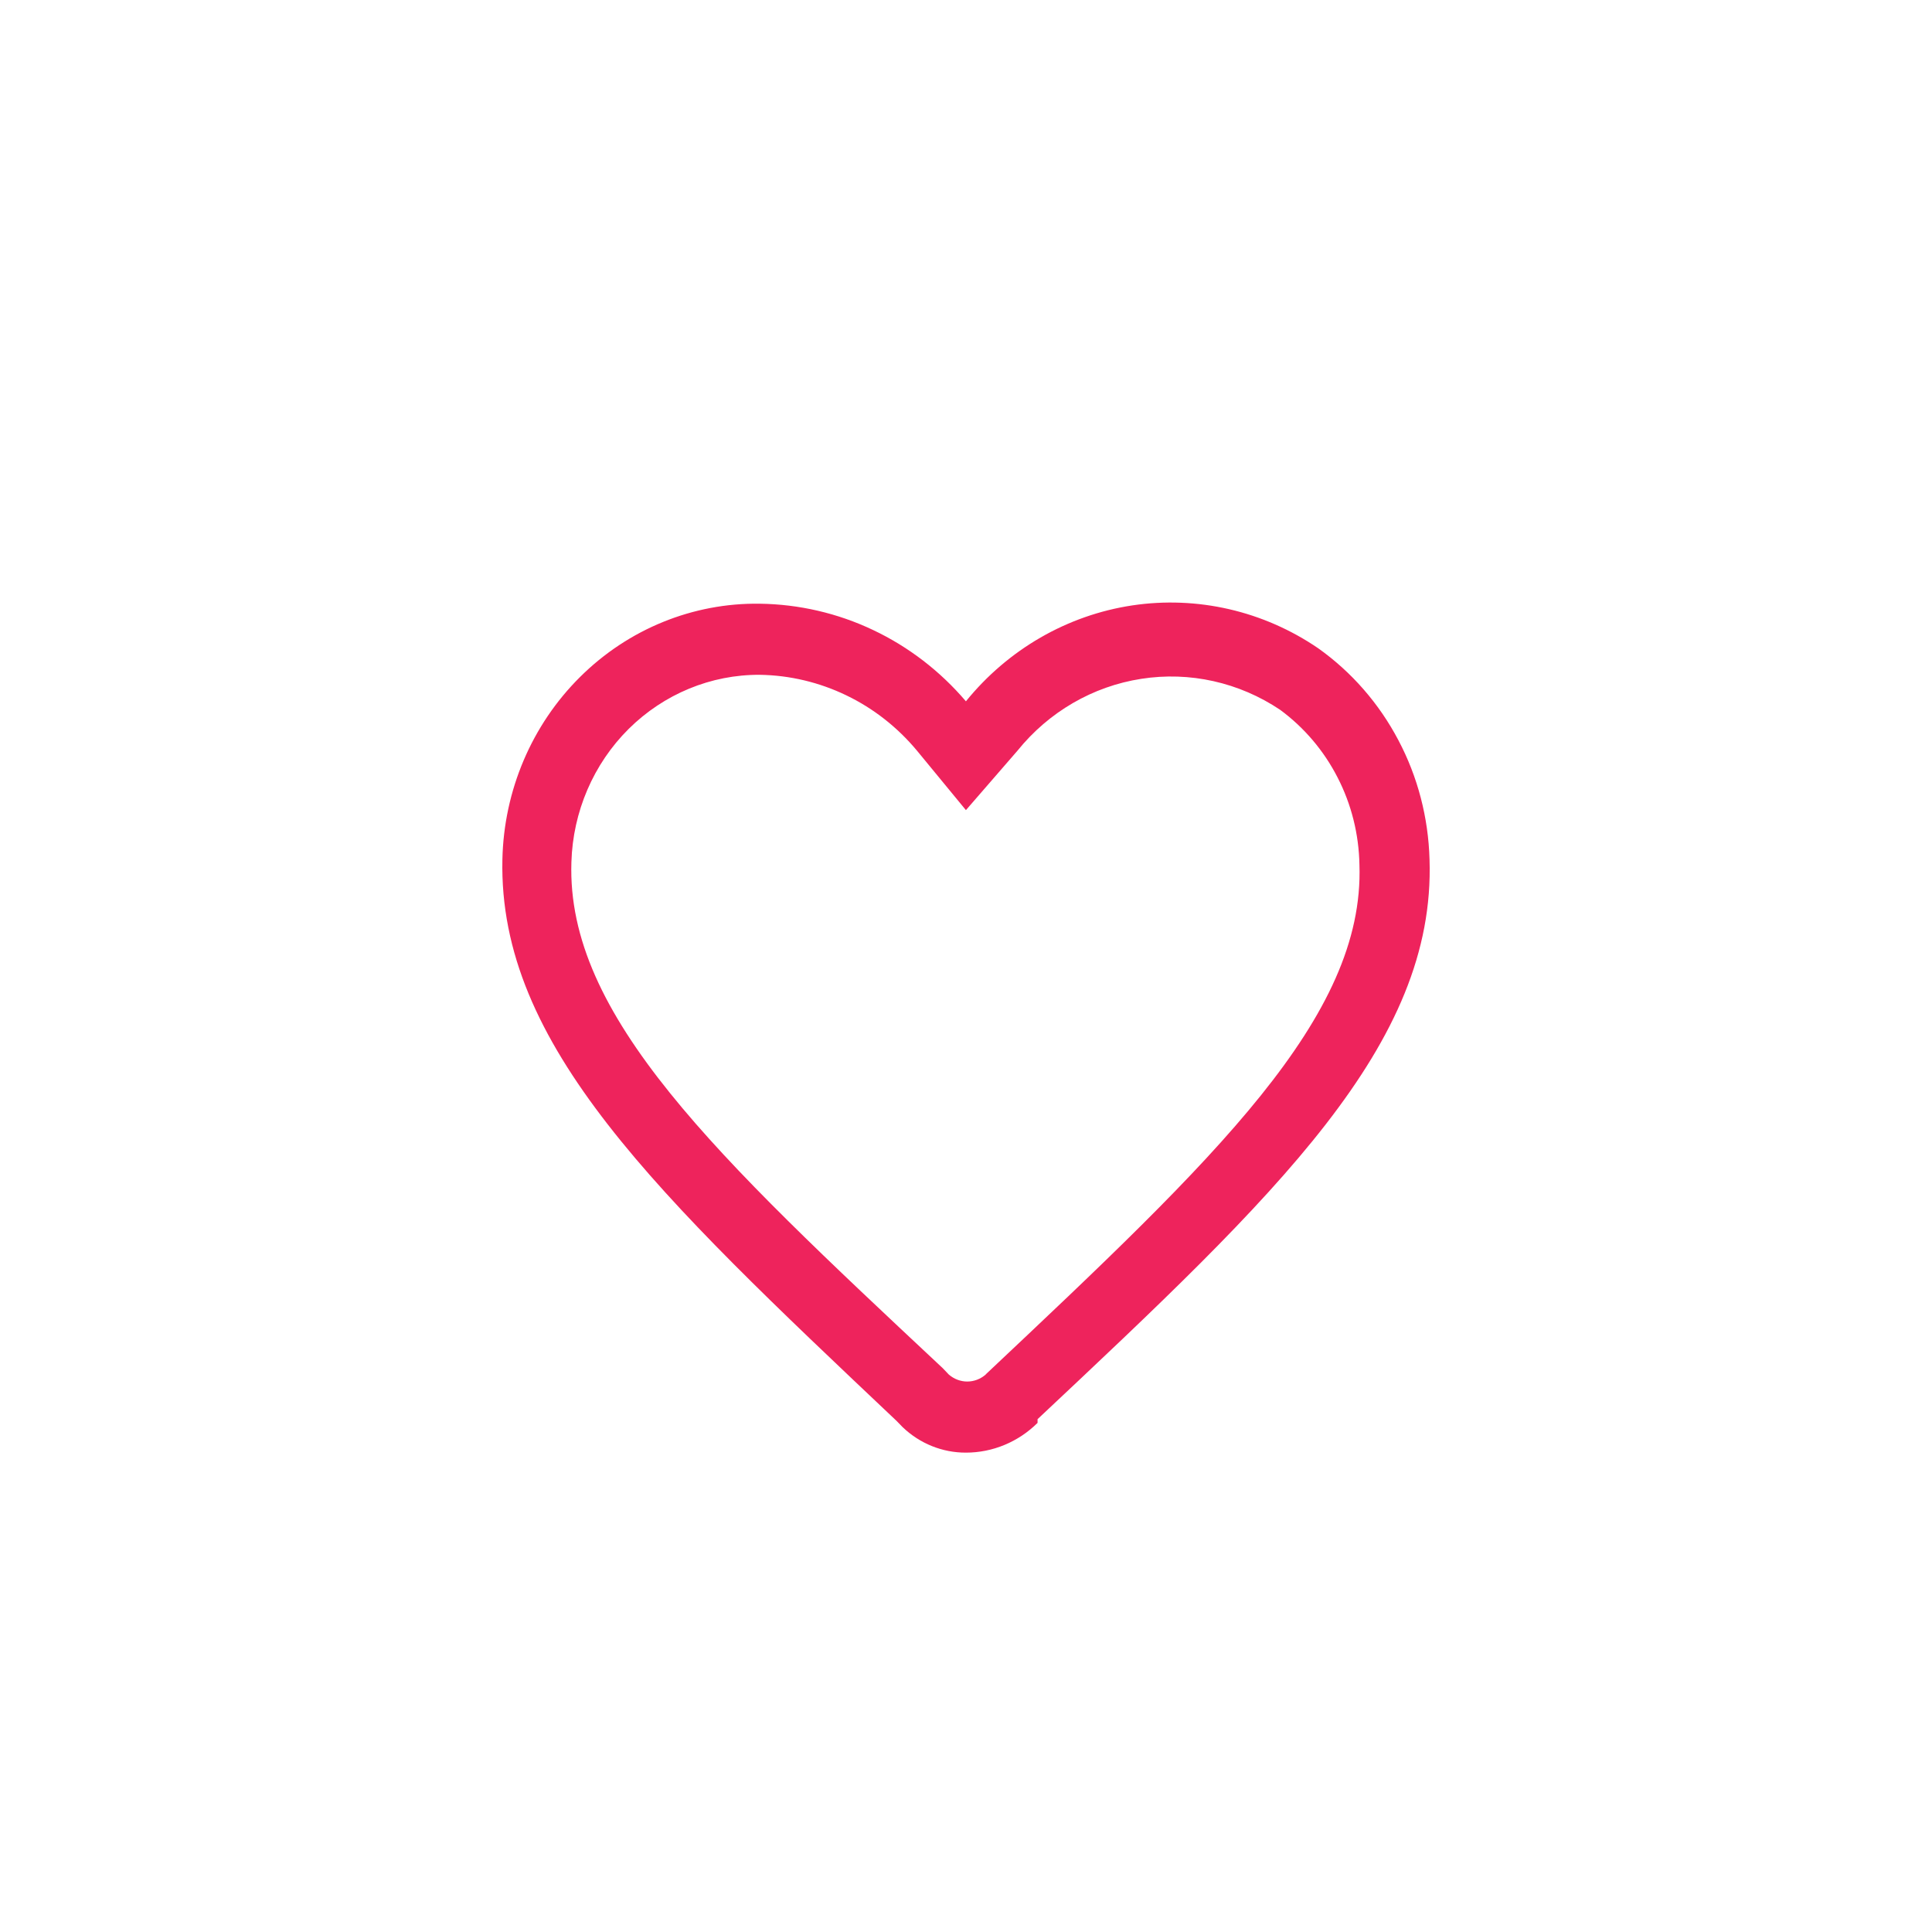 <svg width="24" height="24" viewBox="0 0 24 25" fill="none" xmlns="http://www.w3.org/2000/svg">
<g id="Frame 17698">
<path id="Vector" d="M11.999 18.797C11.695 18.798 11.402 18.68 11.18 18.467L11.1 18.385C8 15.453 5.948 13.524 6.001 11.121C6.02 10.229 6.381 9.38 7.006 8.76C7.63 8.14 8.467 7.799 9.333 7.812C9.839 7.819 10.338 7.934 10.797 8.152C11.256 8.369 11.666 8.684 11.999 9.075C12.544 8.403 13.31 7.961 14.151 7.834C14.992 7.708 15.85 7.905 16.558 8.389C16.99 8.696 17.345 9.103 17.595 9.578C17.846 10.052 17.983 10.581 17.998 11.121C18.078 13.517 16.032 15.447 12.926 18.364V18.412C12.677 18.659 12.345 18.797 11.999 18.797ZM9.333 8.732C8.7 8.728 8.091 8.98 7.635 9.432C7.179 9.885 6.913 10.504 6.894 11.156C6.828 13.143 8.76 14.953 11.684 17.69C11.689 17.695 11.694 17.7 11.7 17.705L11.779 17.788C11.846 17.845 11.929 17.877 12.016 17.877C12.103 17.877 12.187 17.845 12.253 17.788C12.255 17.785 12.258 17.782 12.261 17.779C15.229 14.983 17.158 13.165 17.091 11.19C17.084 10.796 16.988 10.41 16.809 10.062C16.631 9.714 16.376 9.414 16.065 9.185C15.534 8.829 14.894 8.686 14.268 8.784C13.641 8.881 13.071 9.212 12.666 9.714L11.999 10.483L11.366 9.714C11.114 9.411 10.803 9.167 10.452 8.998C10.102 8.829 9.72 8.738 9.333 8.732Z" fill="#EE235C"/>
</g>
</svg>
